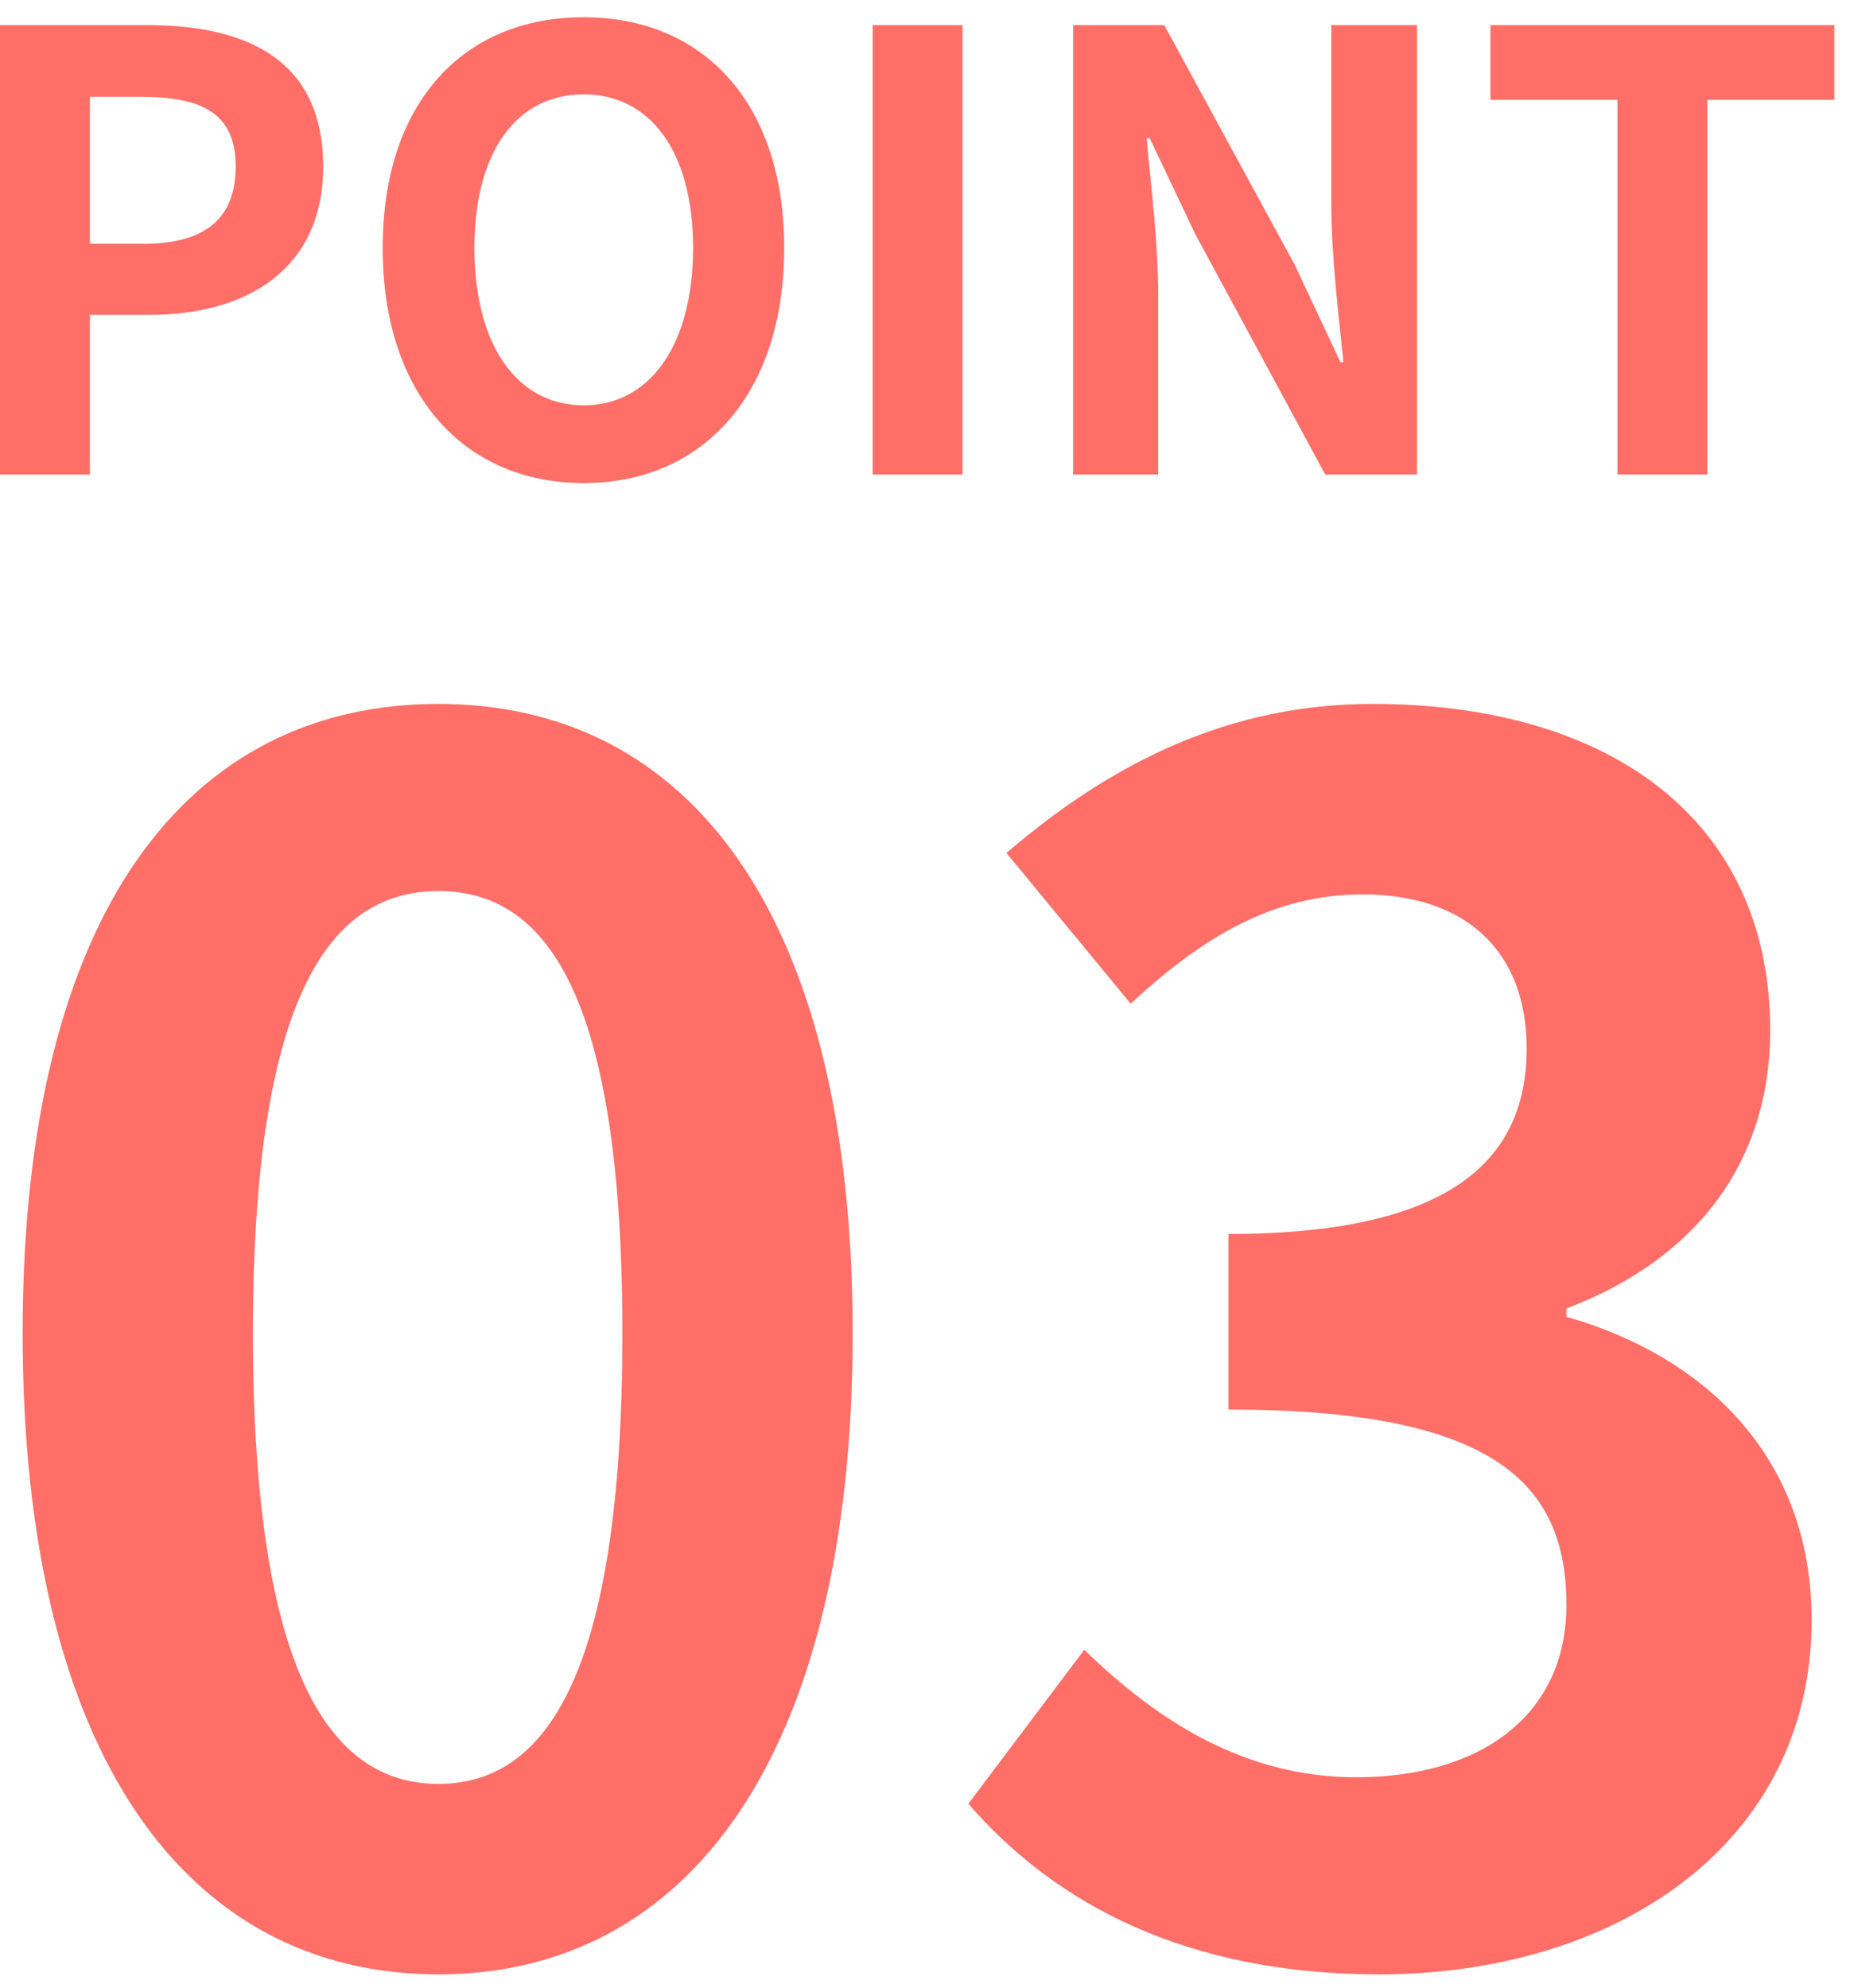 <svg width="67" height="72" viewBox="0 0 67 72" fill="none" xmlns="http://www.w3.org/2000/svg"><path d="M58.578 17.19V3.616H53.98V.91h12.453v2.706h-4.599V17.19h-3.256zm-19.713 0V.91h3.3l4.73 8.69 1.65 3.52h.11c-.176-1.694-.44-3.872-.44-5.72V.91h3.102v16.28h-3.322l-4.708-8.712-1.65-3.476h-.11c.154 1.738.418 3.784.418 5.676v6.512h-3.08zm-7.261 0V.91h3.255v16.28h-3.256zm-10.463.308c-4.334 0-7.282-3.212-7.282-8.514s2.948-8.36 7.282-8.36c4.312 0 7.26 3.08 7.26 8.36 0 5.302-2.948 8.514-7.26 8.514zm0-2.816c2.42 0 3.96-2.222 3.96-5.698 0-3.476-1.54-5.566-3.96-5.566-2.442 0-3.96 2.09-3.96 5.566s1.518 5.698 3.96 5.698zM0 17.19V.91h5.346c3.586 0 6.358 1.254 6.358 5.126 0 3.718-2.772 5.368-6.27 5.368H3.256v5.786H0zm3.256-8.36h1.958c2.244 0 3.322-.946 3.322-2.794 0-1.914-1.188-2.53-3.432-2.53H3.256V8.83zM49.95 71.518c-7.02 0-11.76-2.58-14.88-6.18l4.2-5.58c2.64 2.58 5.82 4.62 9.84 4.62 4.56 0 7.62-2.28 7.62-6.24 0-4.38-2.58-7.08-12.24-7.08v-6.36c8.16 0 10.8-2.76 10.8-6.72 0-3.48-2.16-5.58-5.94-5.58-3.18 0-5.76 1.5-8.4 3.96l-4.5-5.46c3.84-3.3 8.1-5.4 13.26-5.4 8.58 0 14.4 4.2 14.4 11.82 0 4.74-2.64 8.28-7.38 10.08v.3c5.04 1.44 8.88 5.1 8.88 10.98 0 8.16-7.14 12.84-15.66 12.84zm-34.07 0c-9.06 0-15.06-7.86-15.06-23.22 0-15.3 6-22.8 15.06-22.8 9 0 15 7.5 15 22.8 0 15.36-6 23.22-15 23.22zm0-6.9c3.84 0 6.66-3.84 6.66-16.32 0-12.42-2.82-16.02-6.66-16.02-3.84 0-6.72 3.6-6.72 16.02 0 12.48 2.88 16.32 6.72 16.32z" fill="#FF6F68"/></svg>